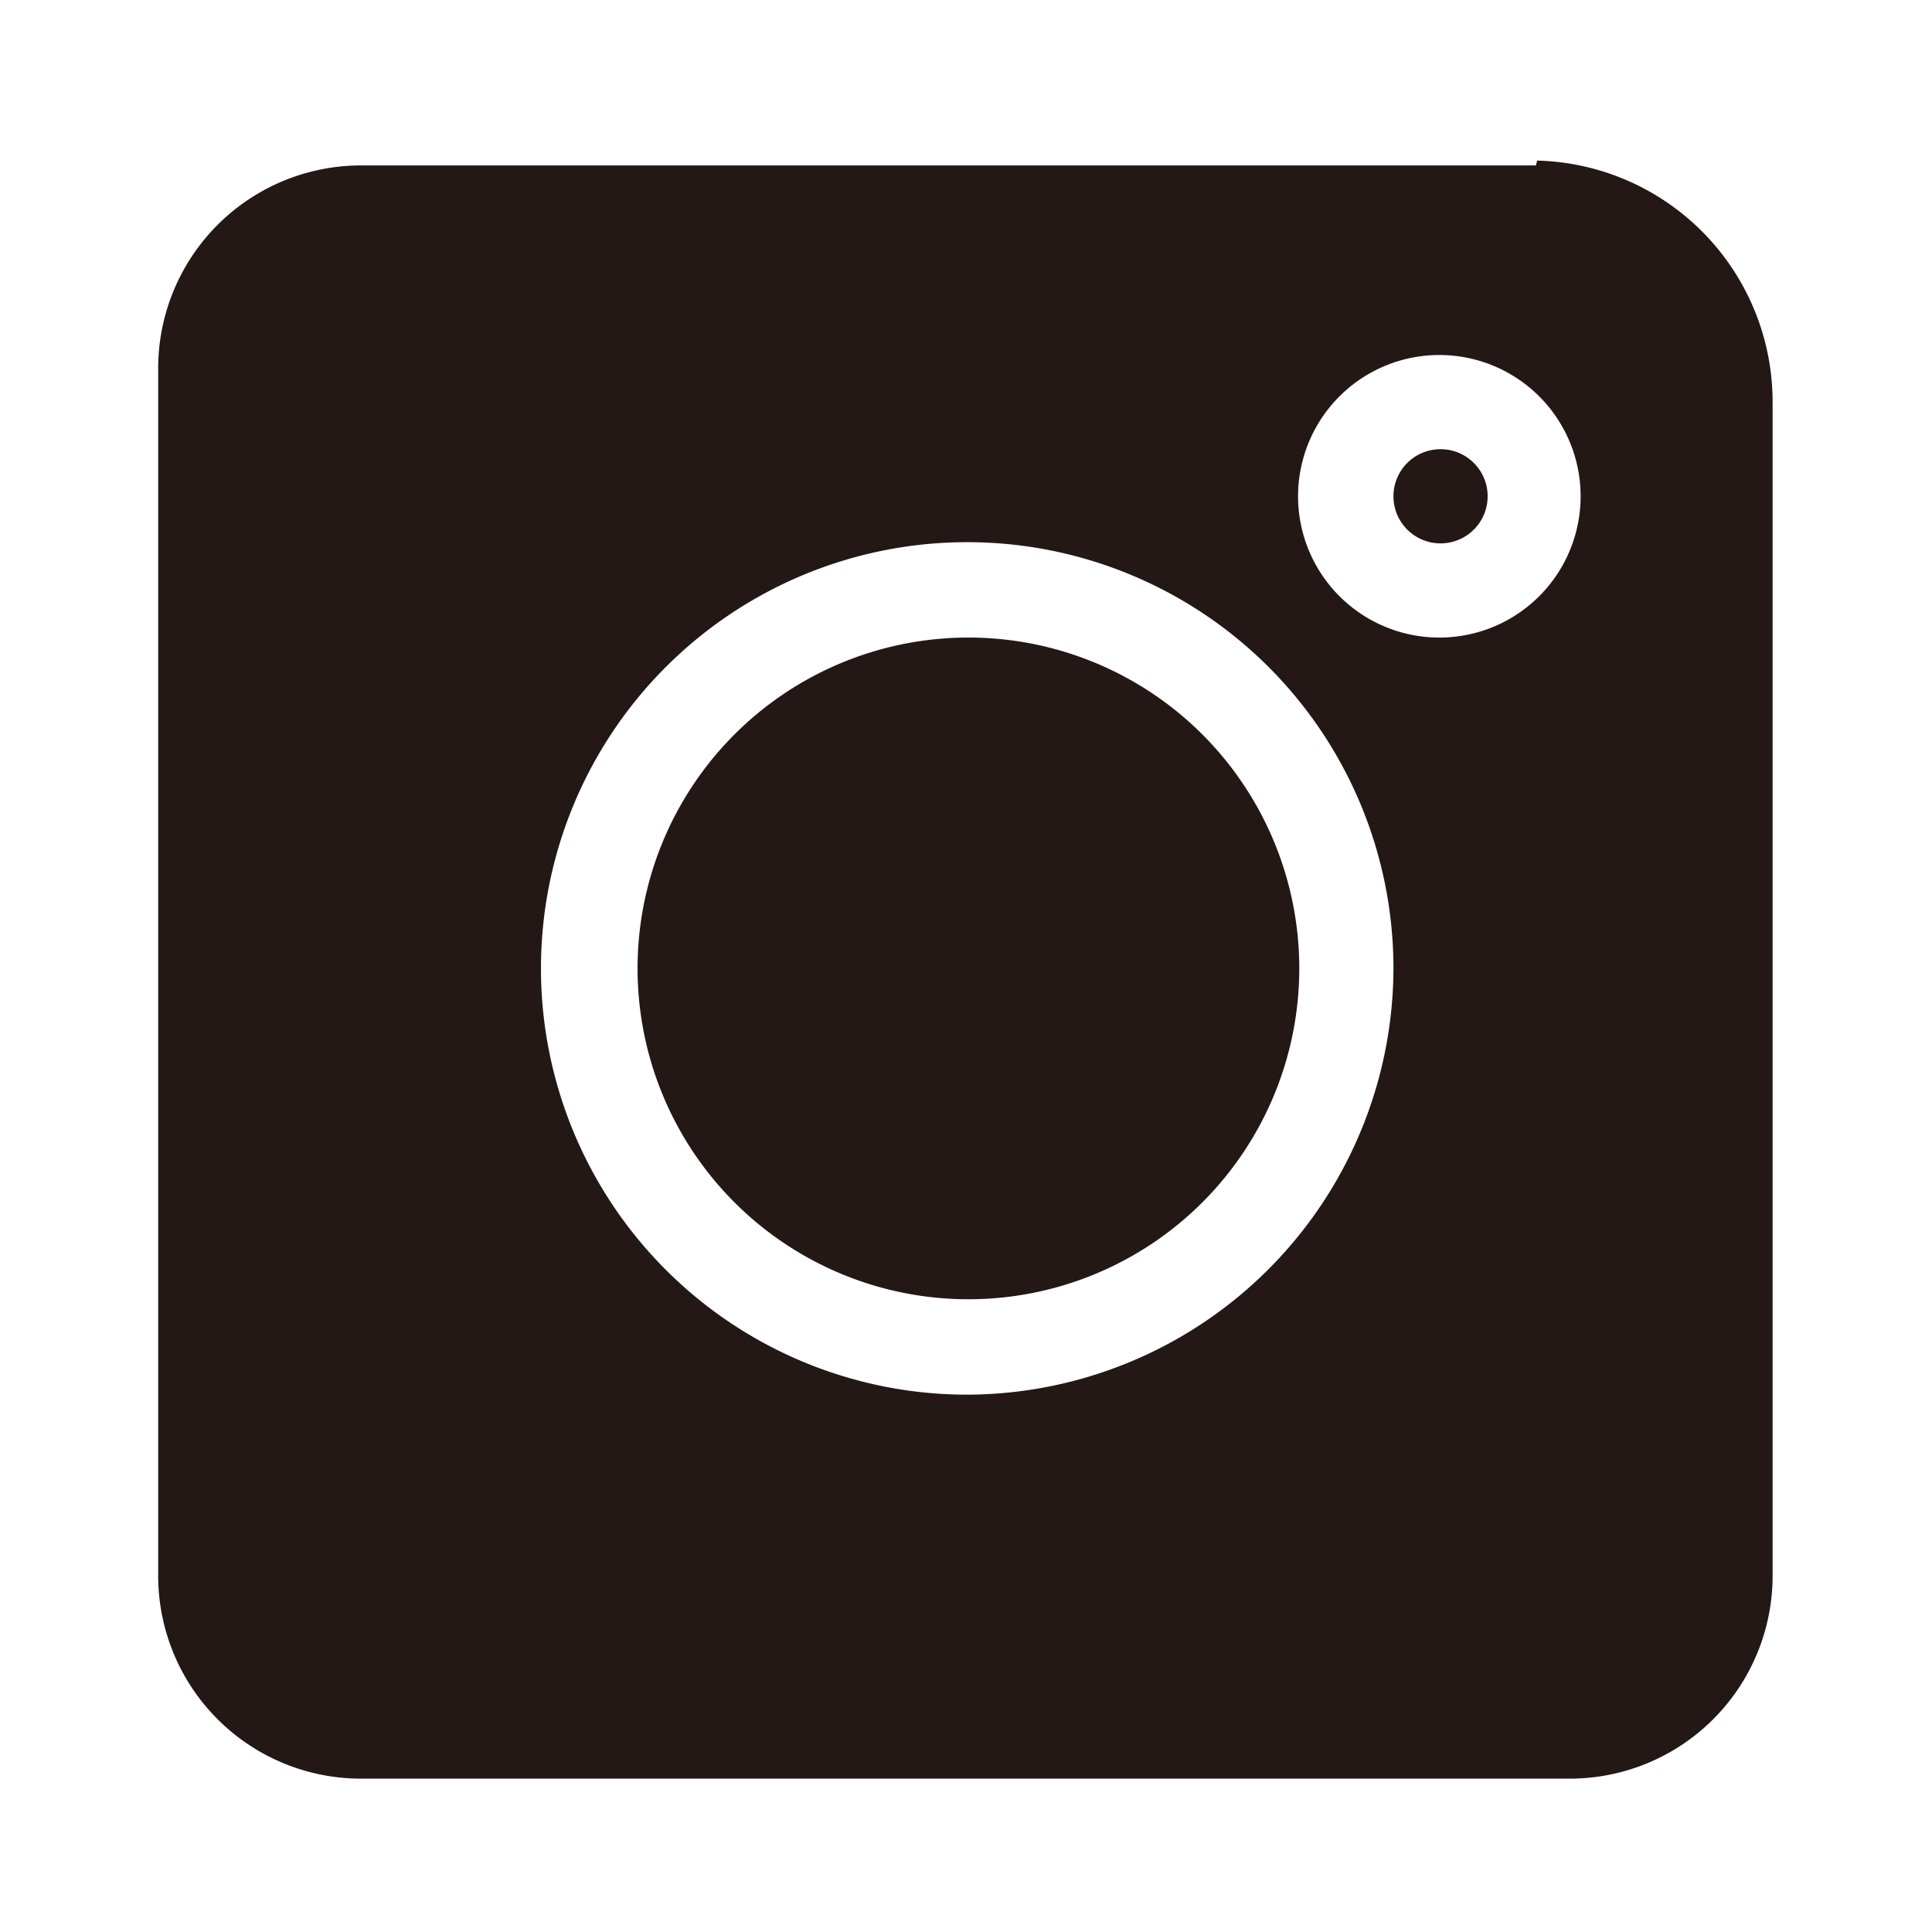 <svg id="圖層_2" data-name="圖層 2" xmlns="http://www.w3.org/2000/svg" viewBox="0 0 16 16"><defs><style>.cls-1{fill:#231815;}</style></defs><path class="cls-1" d="M12.72,1.37H3A1.68,1.68,0,0,0,1.31,3.05v10A1.68,1.68,0,0,0,3,14.73H13a1.68,1.68,0,0,0,1.68-1.68V3.33a2,2,0,0,0-1.95-2ZM8,11.55A3.53,3.53,0,1,1,11.54,8,3.54,3.54,0,0,1,8,11.55Zm3.91-6.27a1.17,1.17,0,1,1,1.18-1.17,1.17,1.17,0,0,1-1.18,1.17Zm0,0"/><path class="cls-1" d="M11.93,3.72a.39.39,0,0,0,0,.78.39.39,0,0,0,0-.78Zm0,0"/><path class="cls-1" d="M8,5.28A2.74,2.74,0,1,0,10.76,8,2.74,2.74,0,0,0,8,5.28Zm0,0"/></svg>